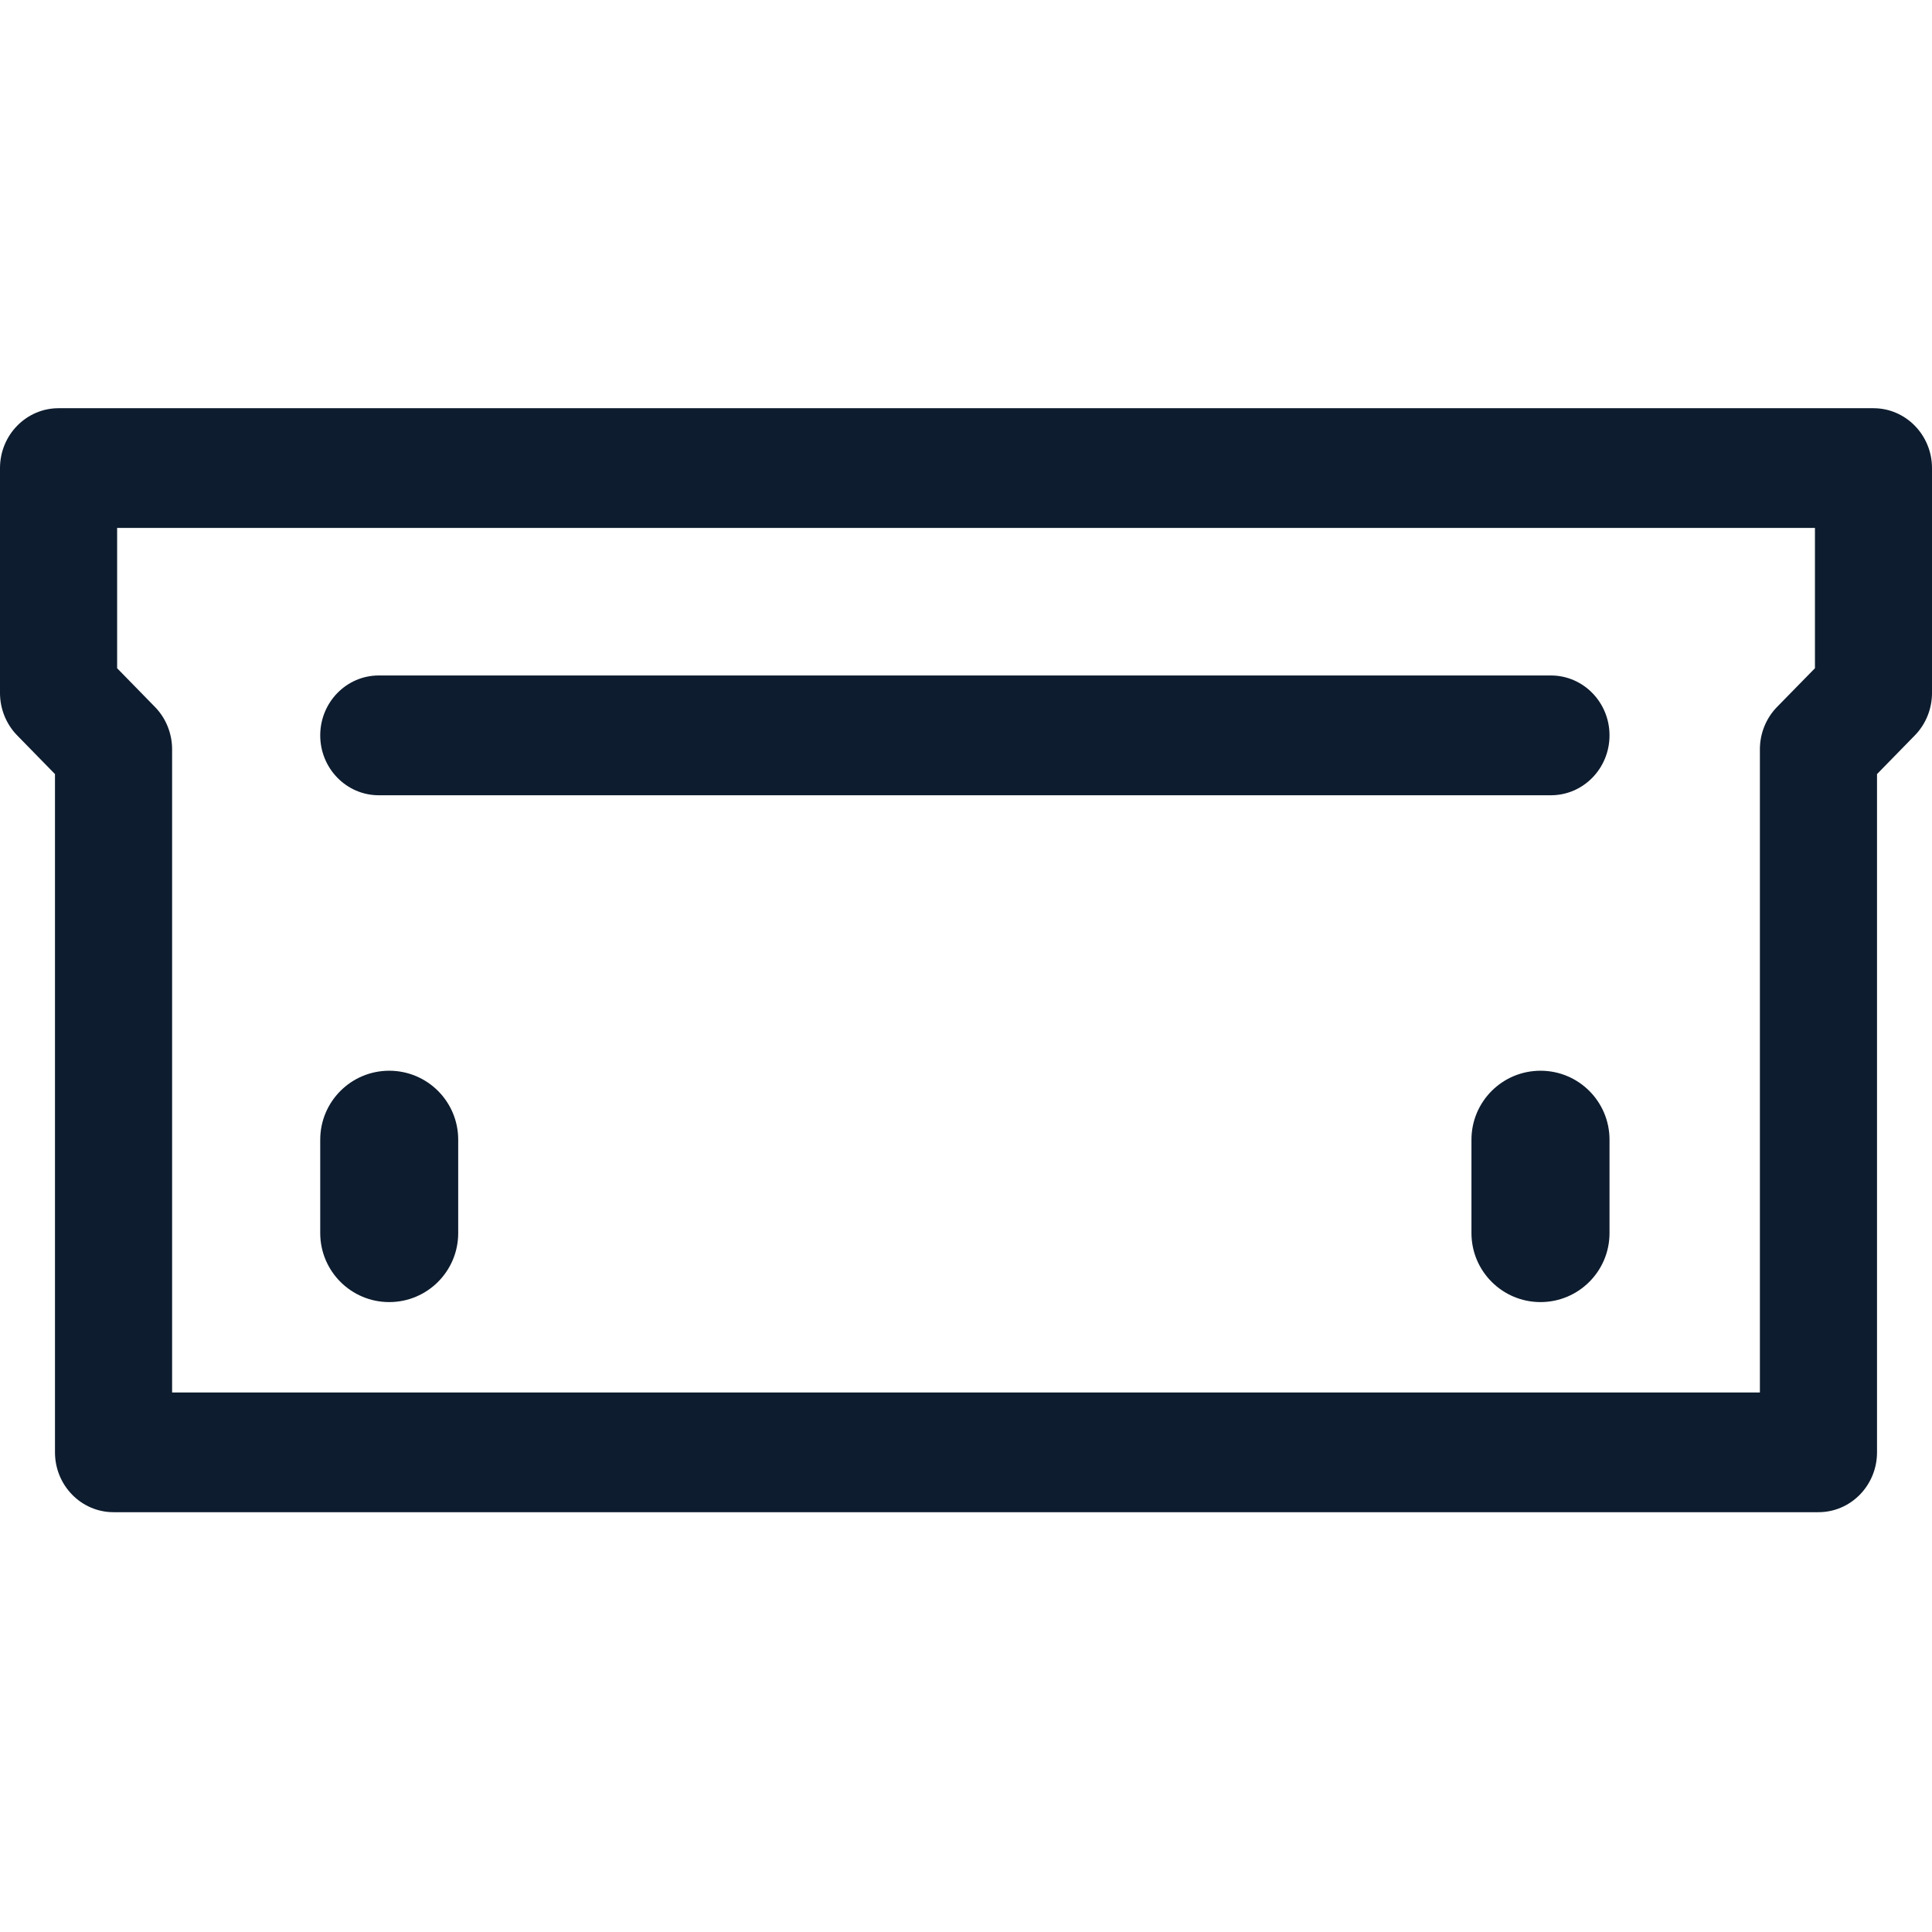 <svg width="24" height="24" viewBox="0 0 24 24" fill="none" xmlns="http://www.w3.org/2000/svg">
<path fill-rule="evenodd" clip-rule="evenodd" d="M0 5.815C0 5.404 0.326 5.071 0.727 5.071H23.273C23.674 5.071 24 5.404 24 5.815V8.609C24 8.806 23.923 8.996 23.787 9.135L23.317 9.616V18.041C23.317 18.452 22.991 18.785 22.59 18.785H1.41C1.009 18.785 0.683 18.452 0.683 18.041V9.616L0.213 9.135C0.077 8.996 0 8.806 0 8.609V5.815ZM1.455 6.558V8.301L1.925 8.782C2.061 8.921 2.138 9.111 2.138 9.308V17.298H21.862V9.308C21.862 9.111 21.939 8.921 22.075 8.782L22.546 8.301V6.558H1.455ZM3.978 9.135C3.978 8.724 4.304 8.391 4.705 8.391H19.266C19.668 8.391 19.994 8.724 19.994 9.135C19.994 9.546 19.668 9.879 19.266 9.879H4.705C4.304 9.879 3.978 9.546 3.978 9.135Z" fill="#0D1C2E"/>
<path d="M3.978 14.158C3.978 13.684 4.362 13.301 4.835 13.301C5.309 13.301 5.692 13.684 5.692 14.158V15.318C5.692 15.791 5.309 16.175 4.835 16.175C4.362 16.175 3.978 15.791 3.978 15.318V14.158Z" fill="#0D1C2E"/>
<path d="M18.279 14.158C18.279 13.684 18.663 13.301 19.137 13.301C19.61 13.301 19.994 13.684 19.994 14.158V15.318C19.994 15.791 19.61 16.175 19.137 16.175C18.663 16.175 18.279 15.791 18.279 15.318V14.158Z" fill="#0D1C2E"/>
</svg>
